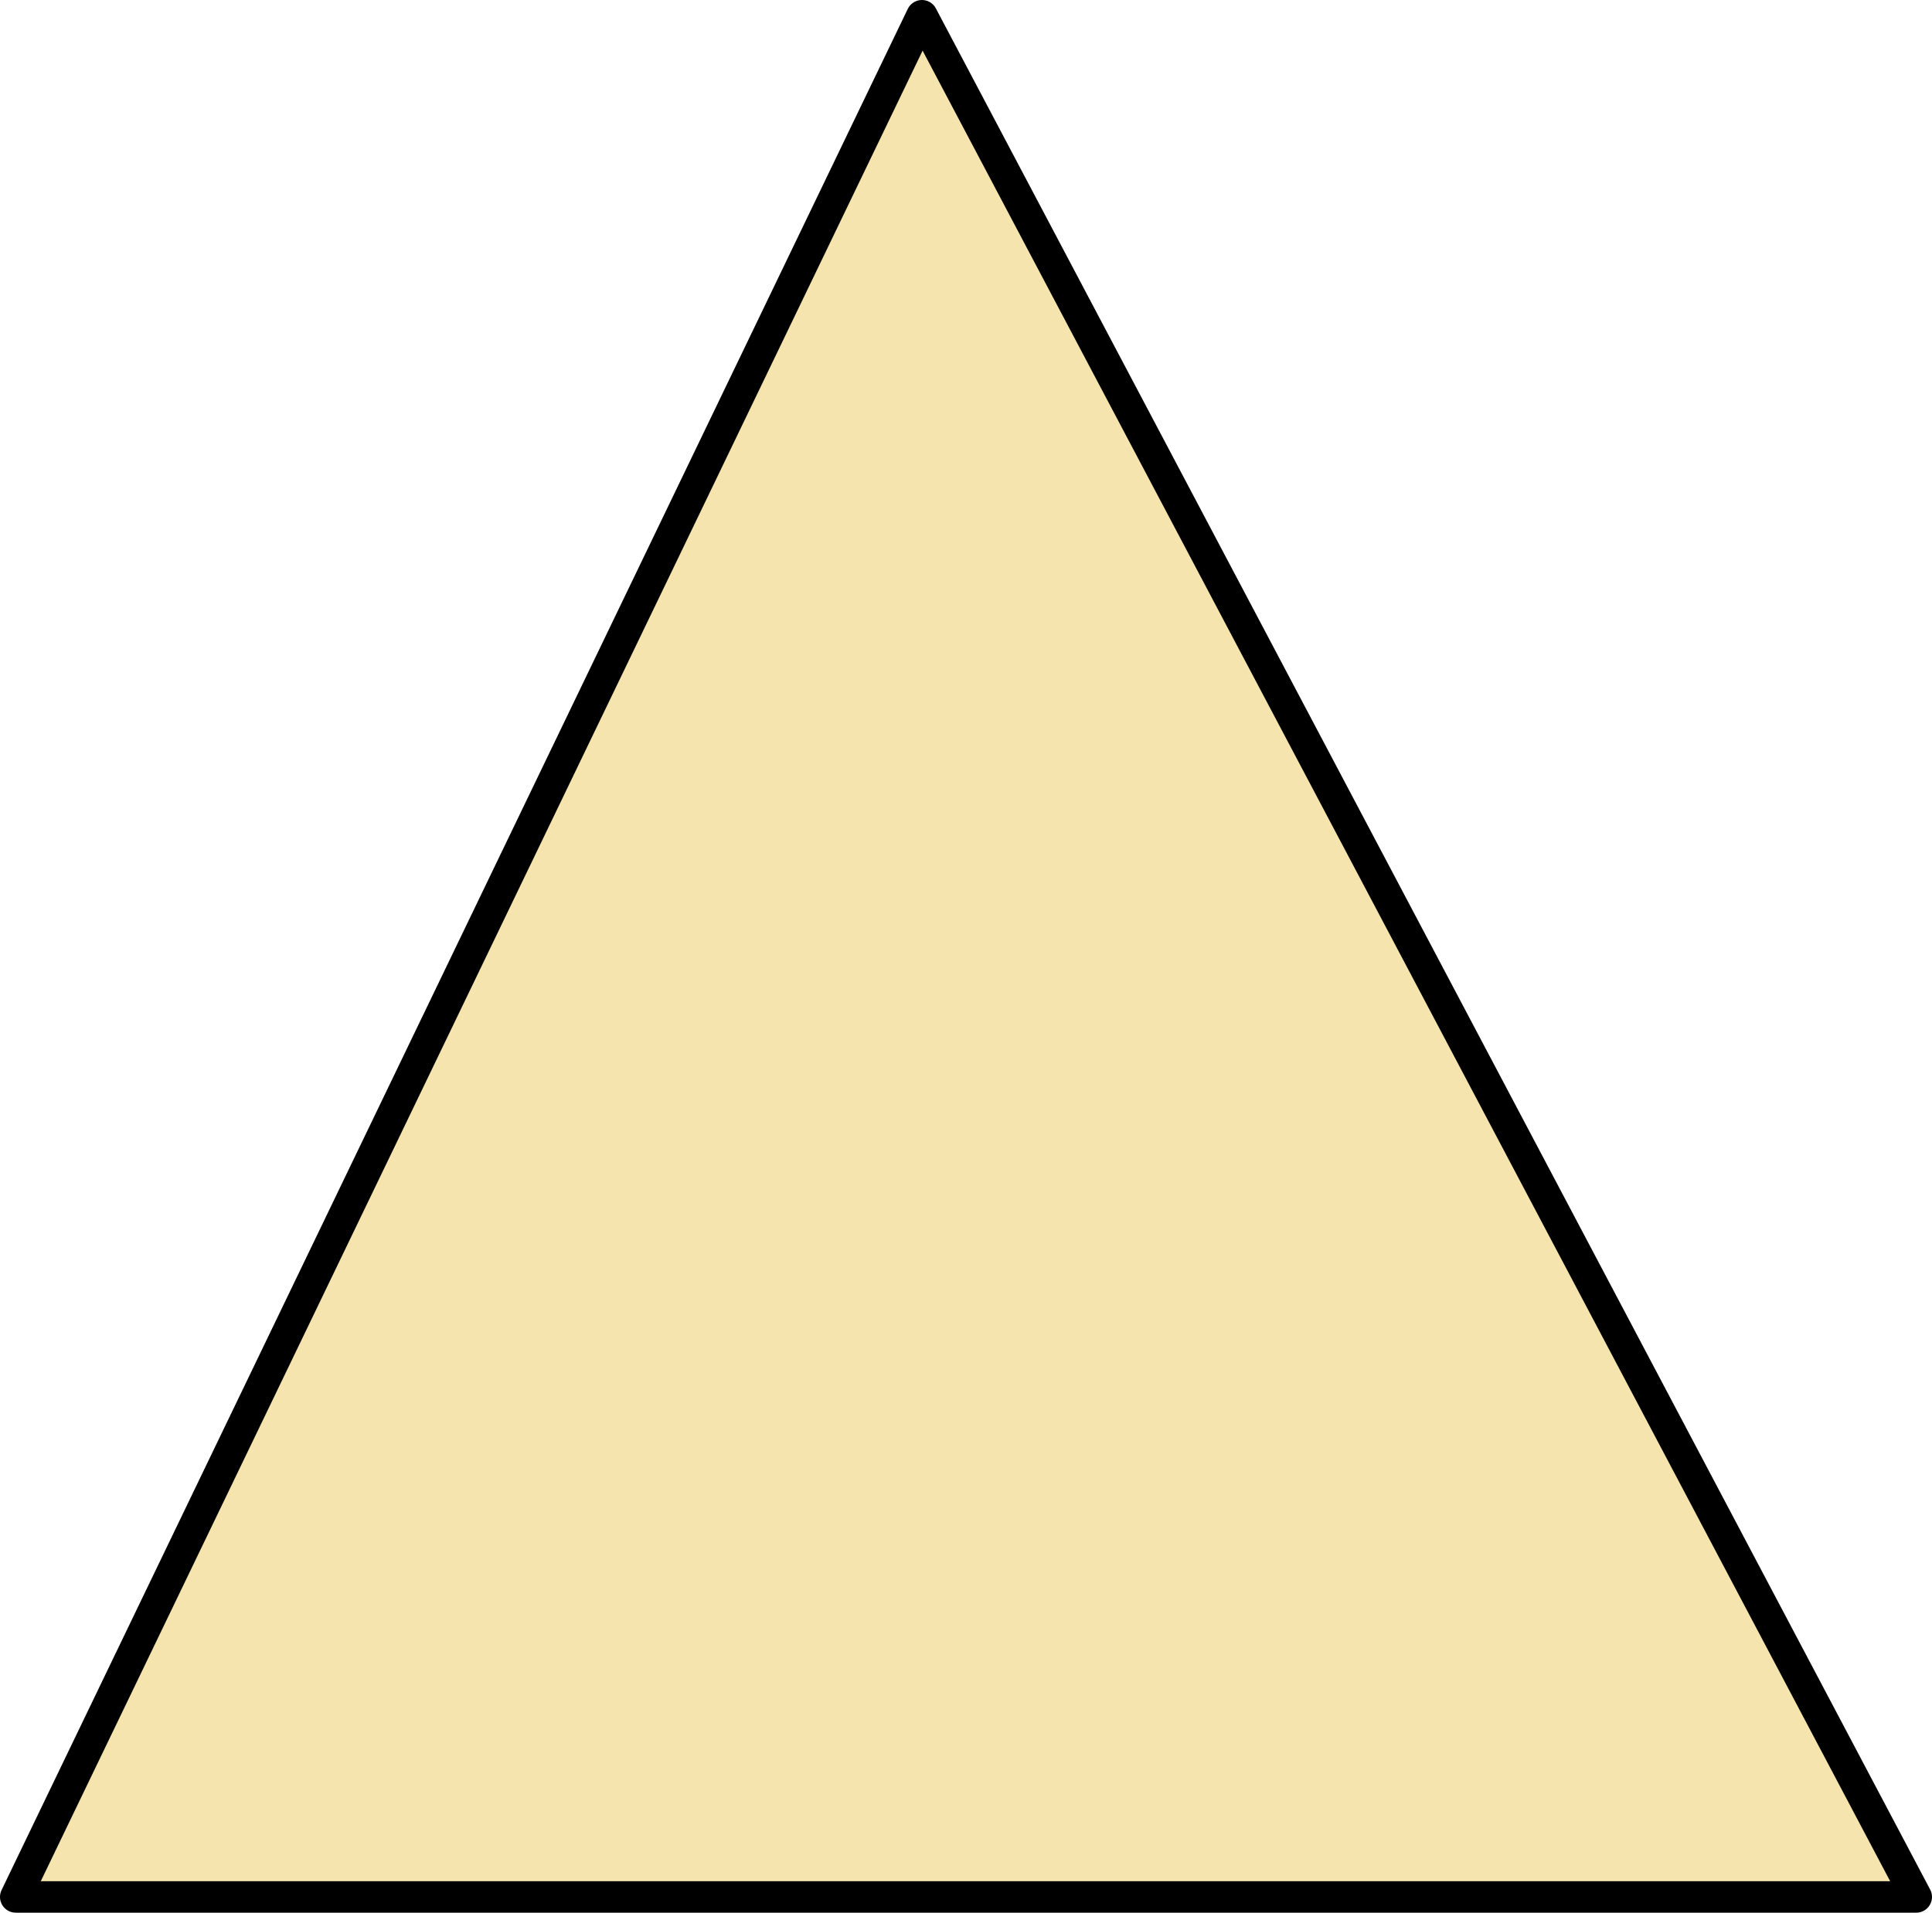 <?xml version="1.0" encoding="UTF-8" standalone="no"?>
<svg xmlns:xlink="http://www.w3.org/1999/xlink" height="30.4px" width="30.7px" xmlns="http://www.w3.org/2000/svg">
  <g transform="matrix(1.0, 0.0, 0.0, 1.0, 15.45, 21.15)">
    <path d="M15.0 9.0 L-15.2 9.0 -0.8 -20.9 15.0 9.0" fill="#f5e4ad" fill-rule="evenodd" stroke="none"/>
    <path d="M15.0 9.0 L-0.8 -20.9 -15.2 9.0 15.0 9.0 Z" fill="none" stroke="#000000" stroke-linecap="round" stroke-linejoin="round" stroke-width="0.5"/>
  </g>
</svg>
